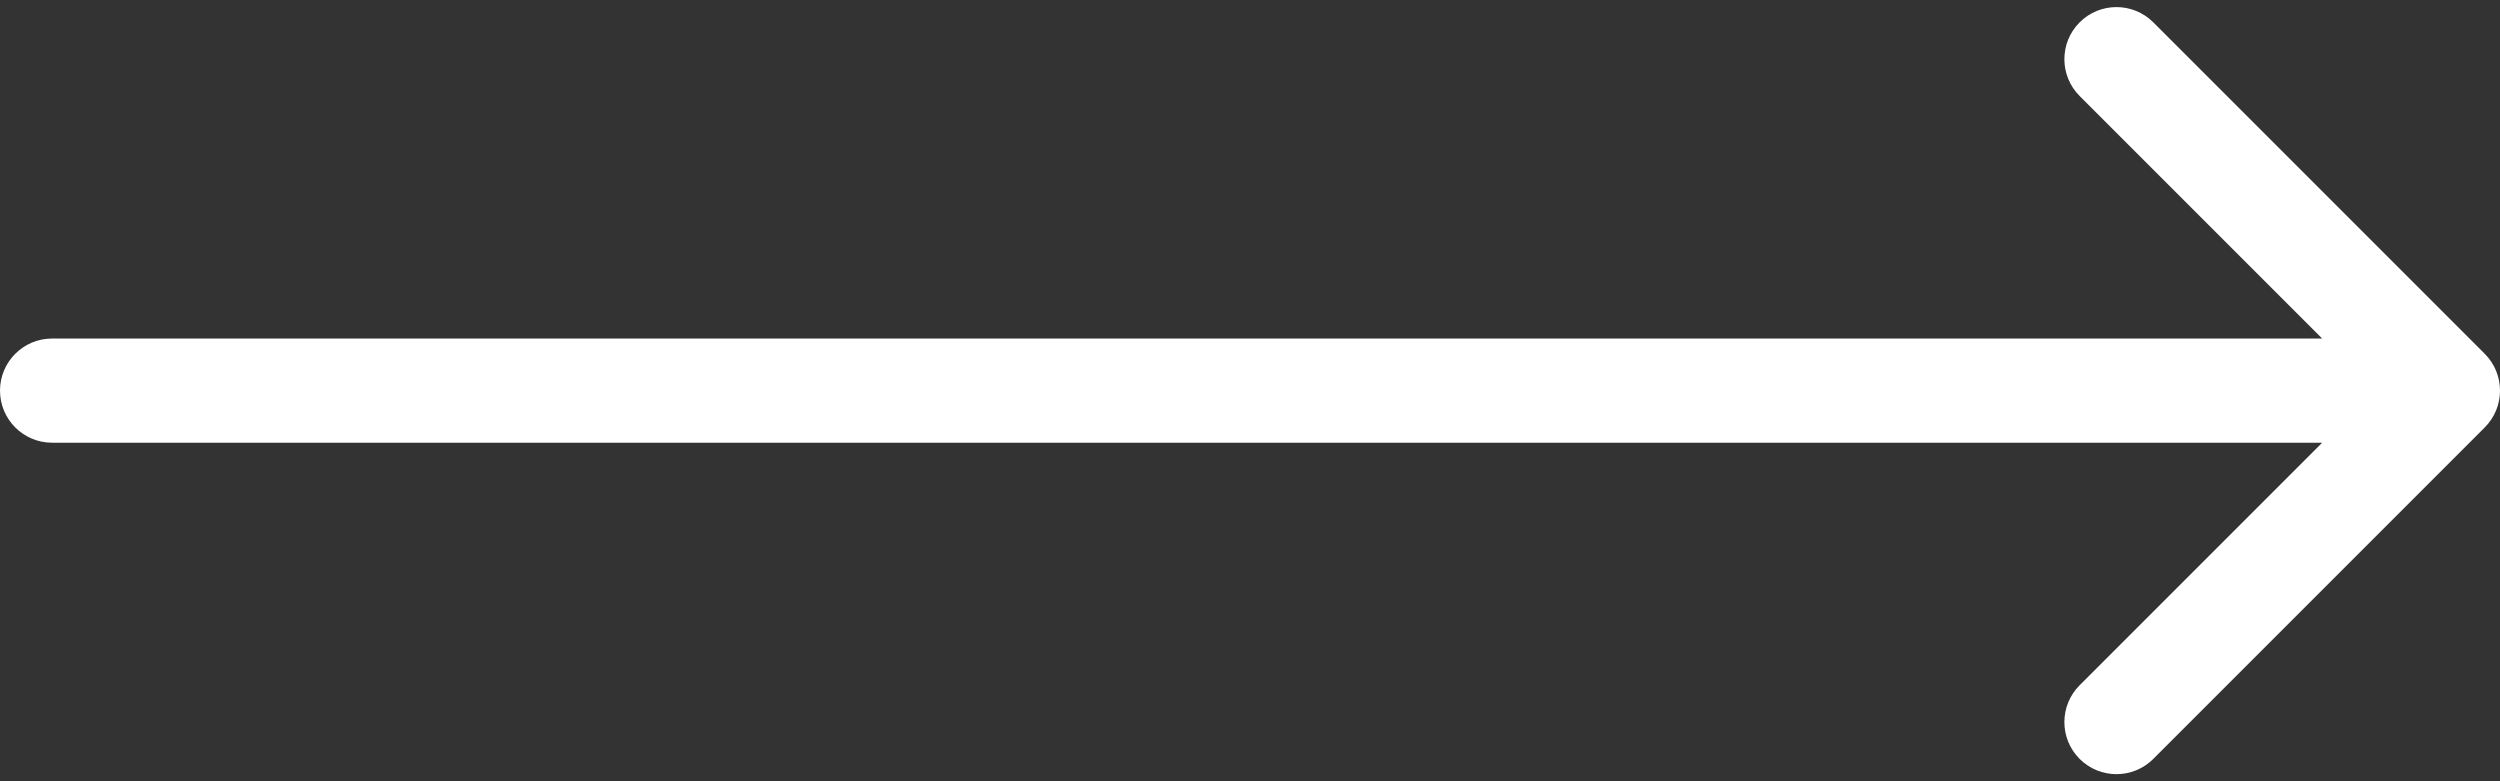 <?xml version="1.0" encoding="UTF-8"?> <svg xmlns="http://www.w3.org/2000/svg" width="192" height="60" viewBox="0 0 192 60" fill="none"><rect x="0" y="0" width="192" height="60" fill="#333333" stroke="none"/><path d="M4 26C1.791 26 1.93129e-07 27.791 0 30C-1.93129e-07 32.209 1.791 34 4 34L4 26ZM190.828 32.828C192.391 31.266 192.391 28.734 190.828 27.172L165.373 1.716C163.81 0.154 161.278 0.154 159.716 1.716C158.154 3.278 158.154 5.811 159.716 7.373L182.343 30L159.716 52.627C158.154 54.19 158.154 56.722 159.716 58.284C161.278 59.846 163.81 59.846 165.373 58.284L190.828 32.828ZM4 30L4 34L188 34L188 30L188 26L4 26L4 30Z" fill="white"></path></svg> 